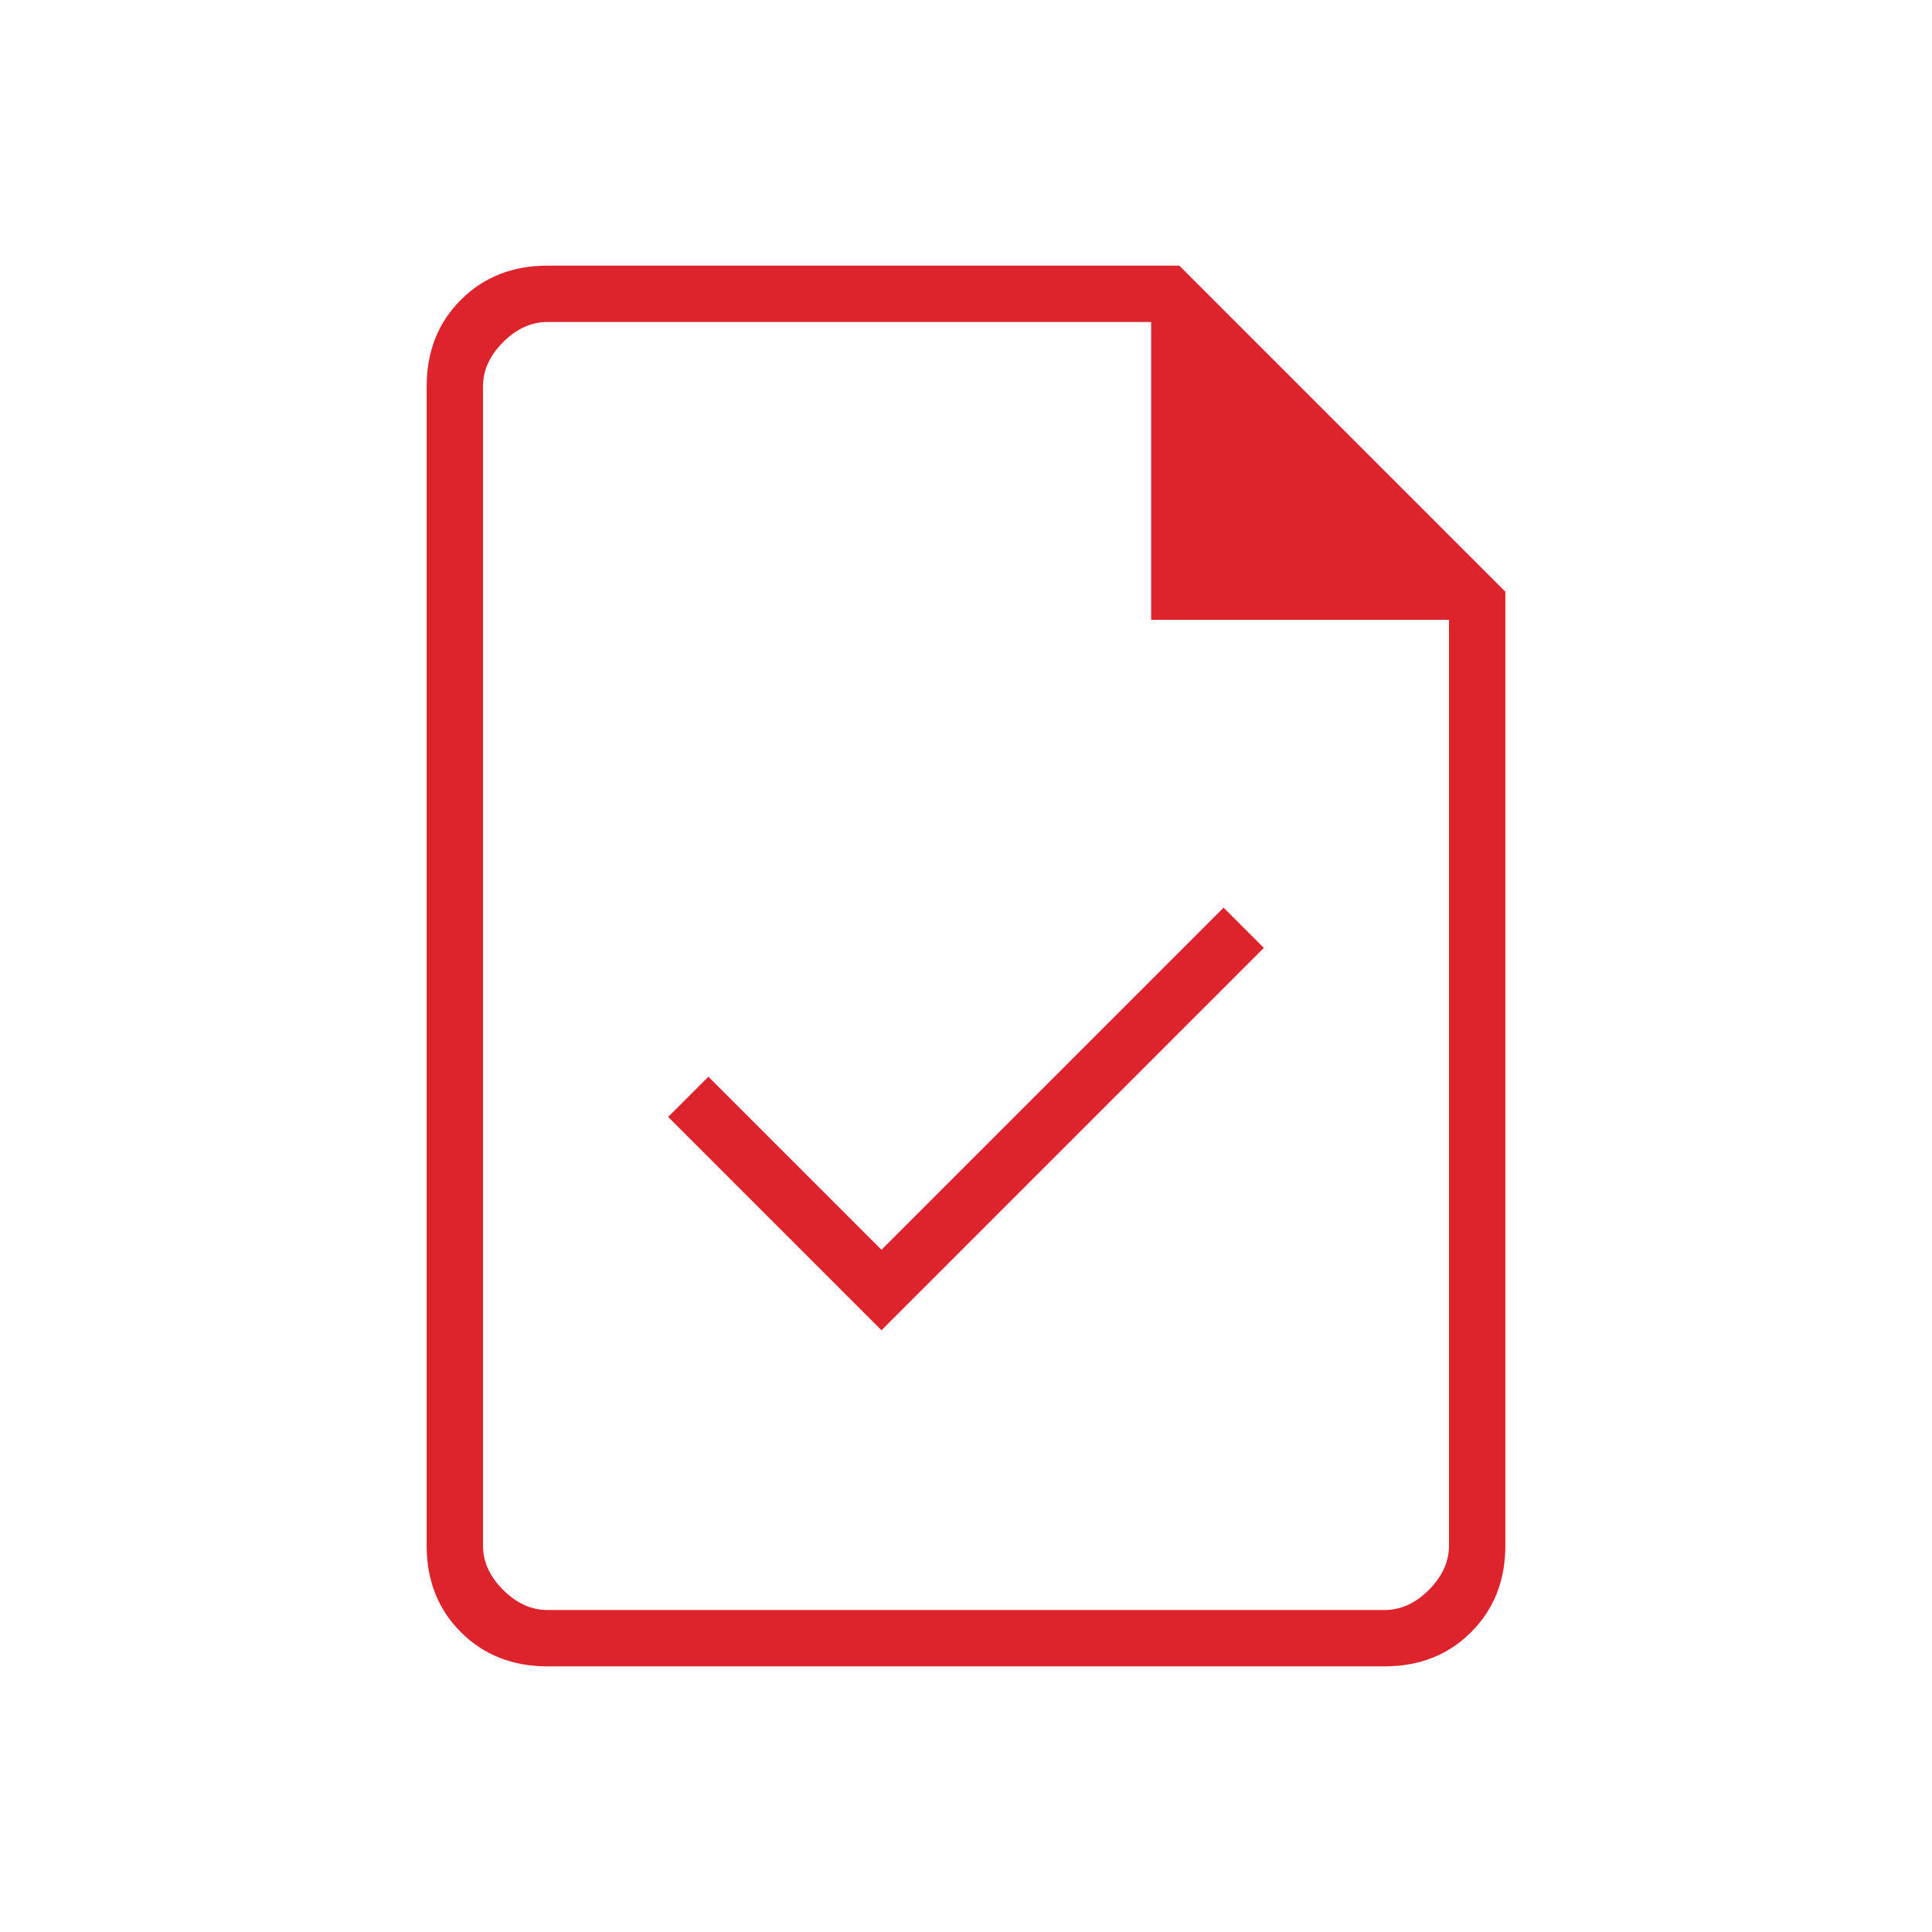 <svg xmlns="http://www.w3.org/2000/svg" height="24px" viewBox="0 -960 960 960" width="24px" fill="#dd242d"><path d="m438-299 190-190-20-20-170 170-86-86-20 20 106 106ZM272-132q-26 0-43-17t-17-43v-576q0-26 17-43t43-17h314l162 162v474q0 26-17 43t-43 17H272Zm300-520v-148H272q-12 0-22 10t-10 22v576q0 12 10 22t22 10h416q12 0 22-10t10-22v-460H572ZM240-800v148-148 640-640Z"/></svg>